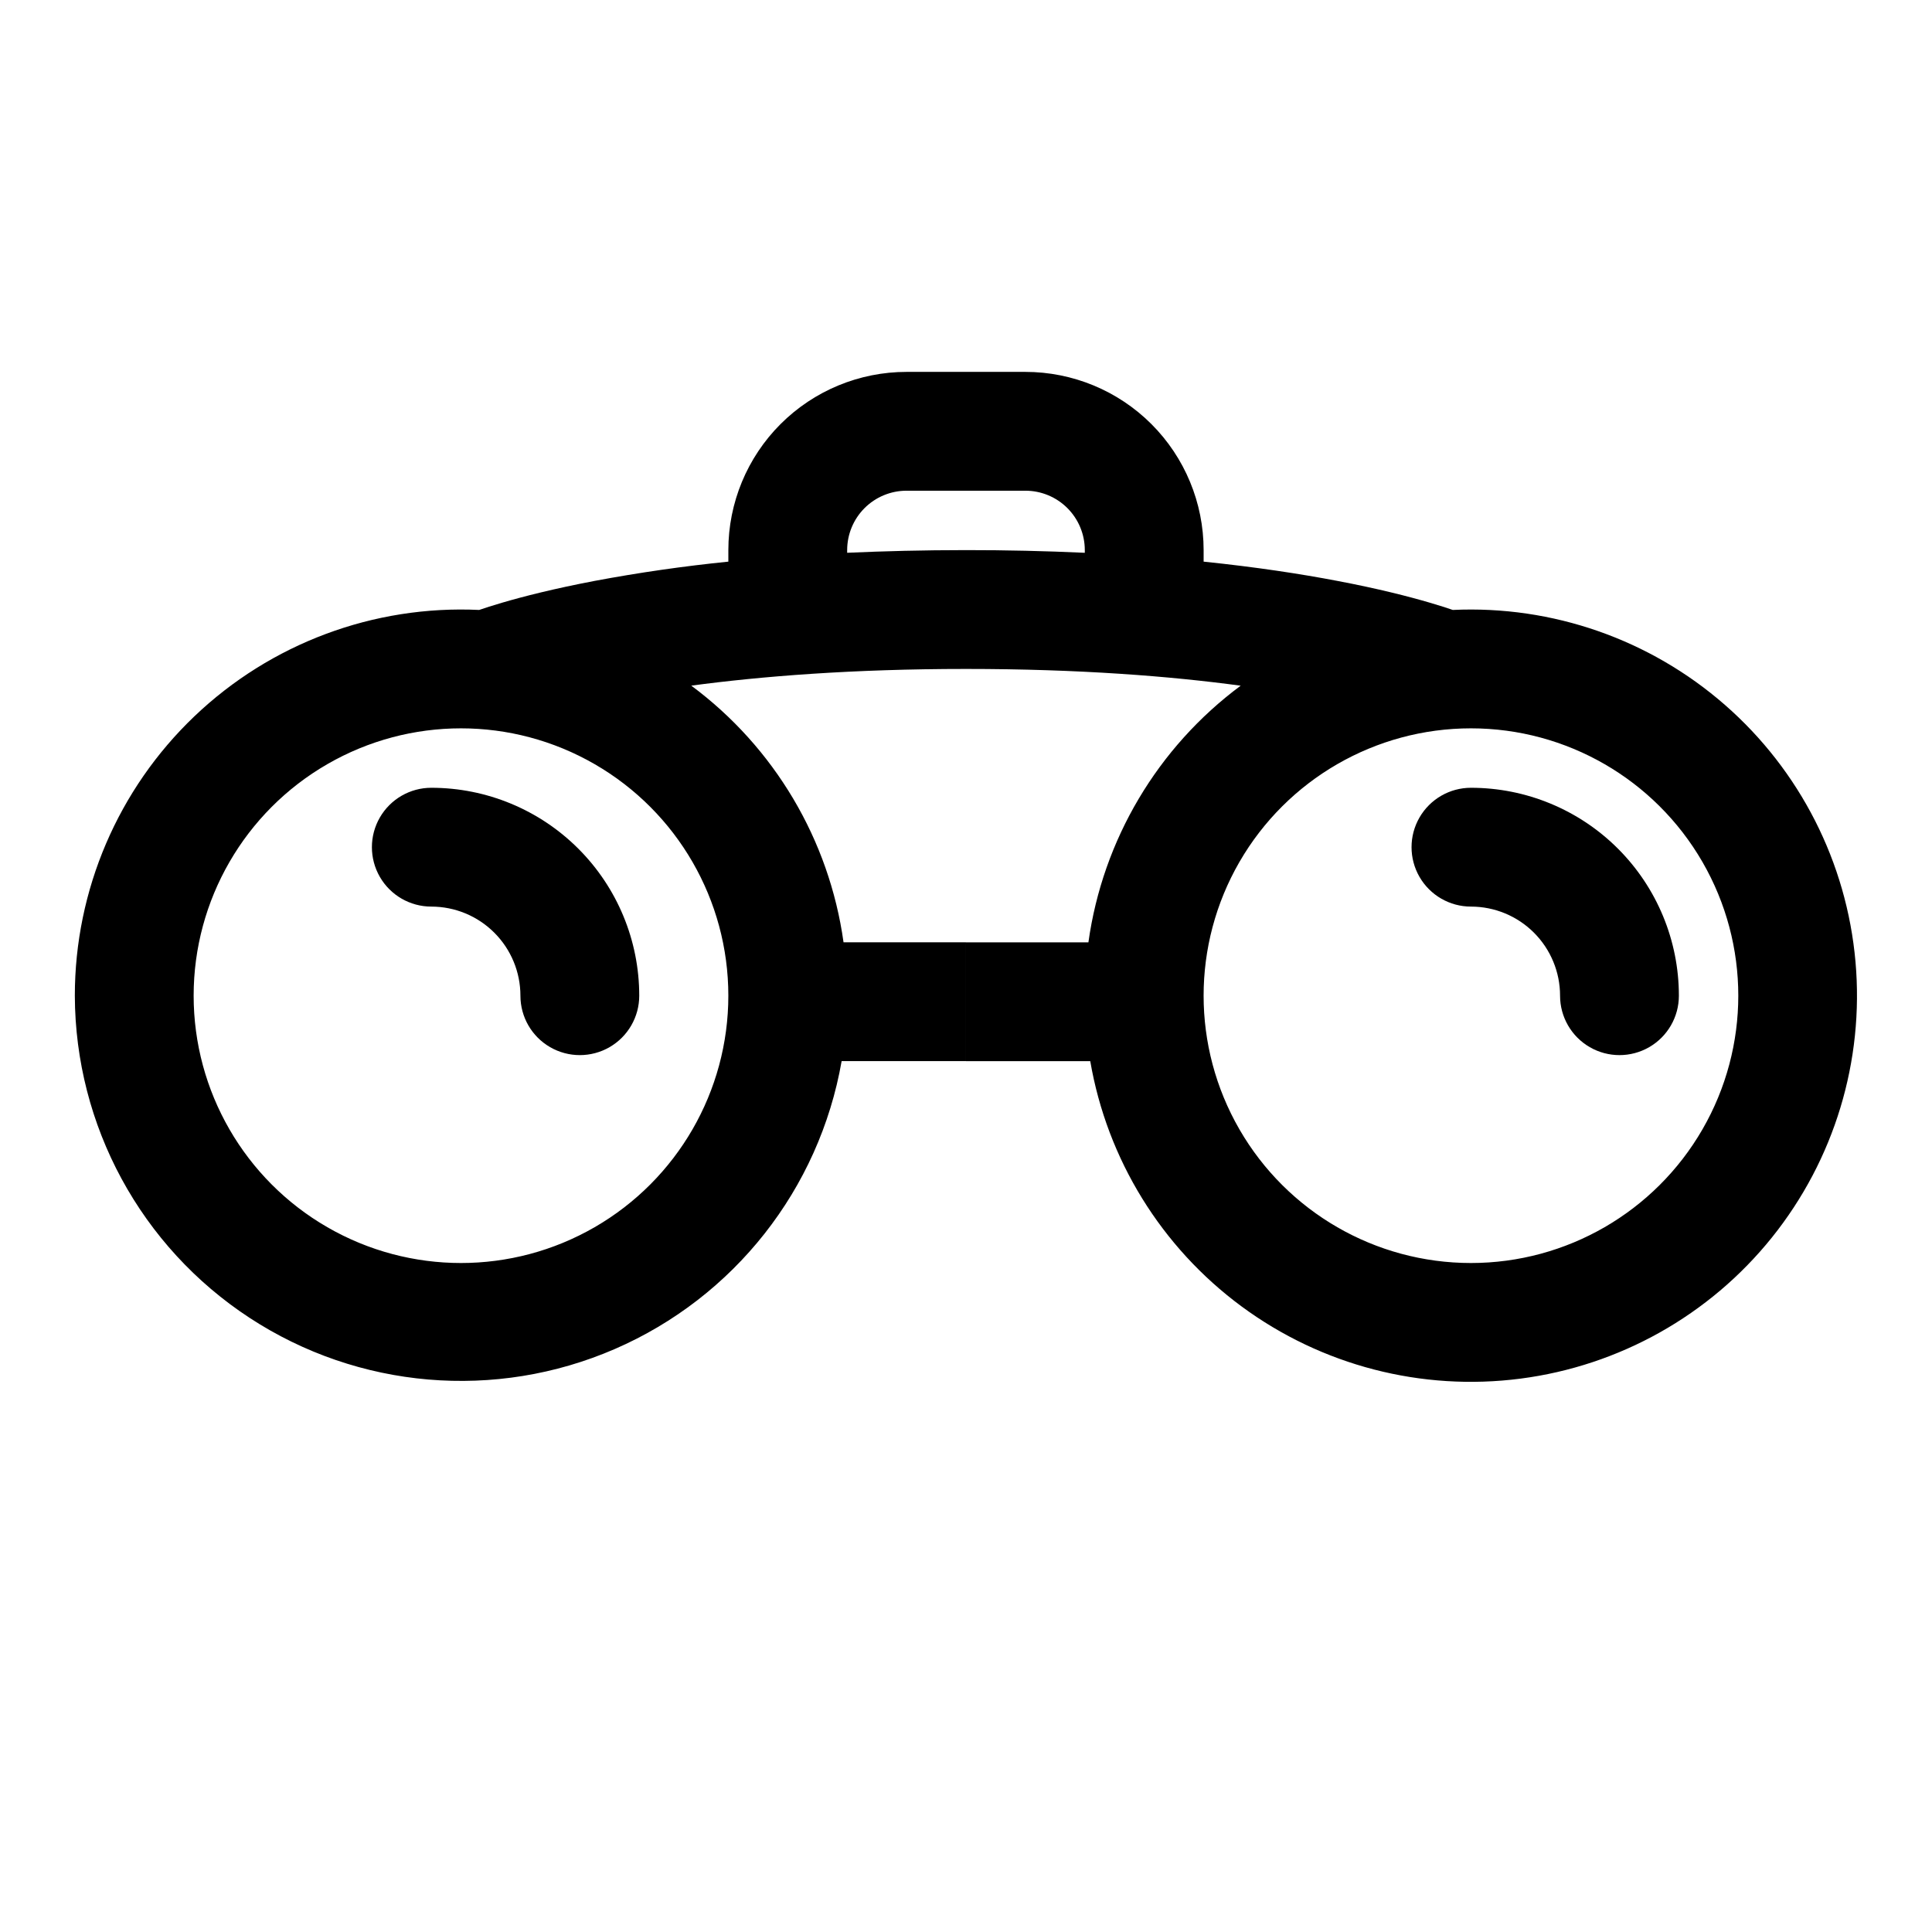 <?xml version="1.0" encoding="UTF-8"?>
<!-- Uploaded to: ICON Repo, www.svgrepo.com, Generator: ICON Repo Mixer Tools -->
<svg fill="#000000" width="800px" height="800px" version="1.1" viewBox="144 144 512 512" xmlns="http://www.w3.org/2000/svg">
 <g>
  <path d="m258.3 352.77c-5.625 0-10.82 3-13.633 7.871-2.812 4.871-2.812 10.875 0 15.746 2.812 4.871 8.008 7.871 13.633 7.871 6.266 0 12.273 2.488 16.699 6.918 4.43 4.43 6.918 10.434 6.918 16.699 0 5.625 3 10.82 7.871 13.633 4.871 2.812 10.875 2.812 15.746 0s7.871-8.008 7.871-13.633c0-14.613-5.805-28.633-16.141-38.965-10.332-10.336-24.348-16.141-38.965-16.141zm275.52 0c-5.625 0-10.824 3-13.637 7.871-2.812 4.871-2.812 10.875 0 15.746 2.812 4.871 8.012 7.871 13.637 7.871 6.262 0 12.27 2.488 16.699 6.918 4.426 4.43 6.914 10.434 6.914 16.699 0 5.625 3.004 10.82 7.875 13.633s10.871 2.812 15.742 0c4.871-2.812 7.871-8.008 7.871-13.633 0-14.613-5.805-28.633-16.137-38.965-10.336-10.336-24.352-16.141-38.965-16.141z"/>
  <path d="m337.02 292.84v-3.055c0-12.527 4.977-24.539 13.832-33.398 8.859-8.855 20.871-13.832 33.398-13.832h31.488c12.527 0 24.539 4.977 33.398 13.832 8.859 8.859 13.836 20.871 13.836 33.398v3.055c14.012 1.449 25.773 3.258 35.426 5.102 10.816 2.047 18.941 4.141 24.465 5.762 2.629 0.77 4.676 1.434 6.141 1.938h-0.004c26.383-1.234 52.223 7.777 72.113 25.156 19.891 17.375 32.293 41.77 34.613 68.078 2.32 26.309-5.621 52.496-22.164 73.086-16.539 20.59-40.402 33.984-66.594 37.387-26.191 3.402-52.684-3.453-73.938-19.133s-35.621-38.969-40.102-65h-32.938v-31.488h32.449c3.789-27.164 18.328-51.668 40.355-68.012-18.484-2.504-42.652-4.441-72.801-4.441s-54.301 1.953-72.801 4.426c22.023 16.344 36.562 40.848 40.352 68.012h32.449v31.488h-32.953c-5.926 33.926-28.516 62.598-60.109 76.301-31.598 13.707-67.965 10.602-96.781-8.254-28.82-18.855-46.223-50.941-46.32-85.379 0-27.977 11.453-54.738 31.699-74.051 20.242-19.312 47.512-29.492 75.457-28.176 1.465-0.504 3.512-1.164 6.141-1.938 5.512-1.621 13.648-3.699 24.465-5.762 11.73-2.199 23.551-3.902 35.426-5.102zm31.488-3.055c0-4.176 1.656-8.18 4.609-11.133s6.957-4.609 11.133-4.609h31.488c4.176 0 8.18 1.656 11.133 4.609s4.613 6.957 4.613 11.133v0.711c-10.492-0.484-20.988-0.719-31.488-0.711-11.258 0-21.742 0.27-31.488 0.707zm-173.19 118.08c0-25.312 13.504-48.699 35.426-61.355s48.926-12.656 70.848 0 35.426 36.043 35.426 61.355-13.504 48.699-35.426 61.355-48.926 12.656-70.848 0-35.426-36.043-35.426-61.355zm338.5-70.848c-25.312 0-48.703 13.504-61.359 35.422-12.652 21.922-12.652 48.93 0 70.848 12.656 21.922 36.047 35.426 61.359 35.426 25.309 0 48.699-13.504 61.355-35.426 12.656-21.918 12.656-48.926 0-70.848-12.656-21.918-36.047-35.422-61.355-35.422z" fill-rule="evenodd"/>
 </g>
</svg>